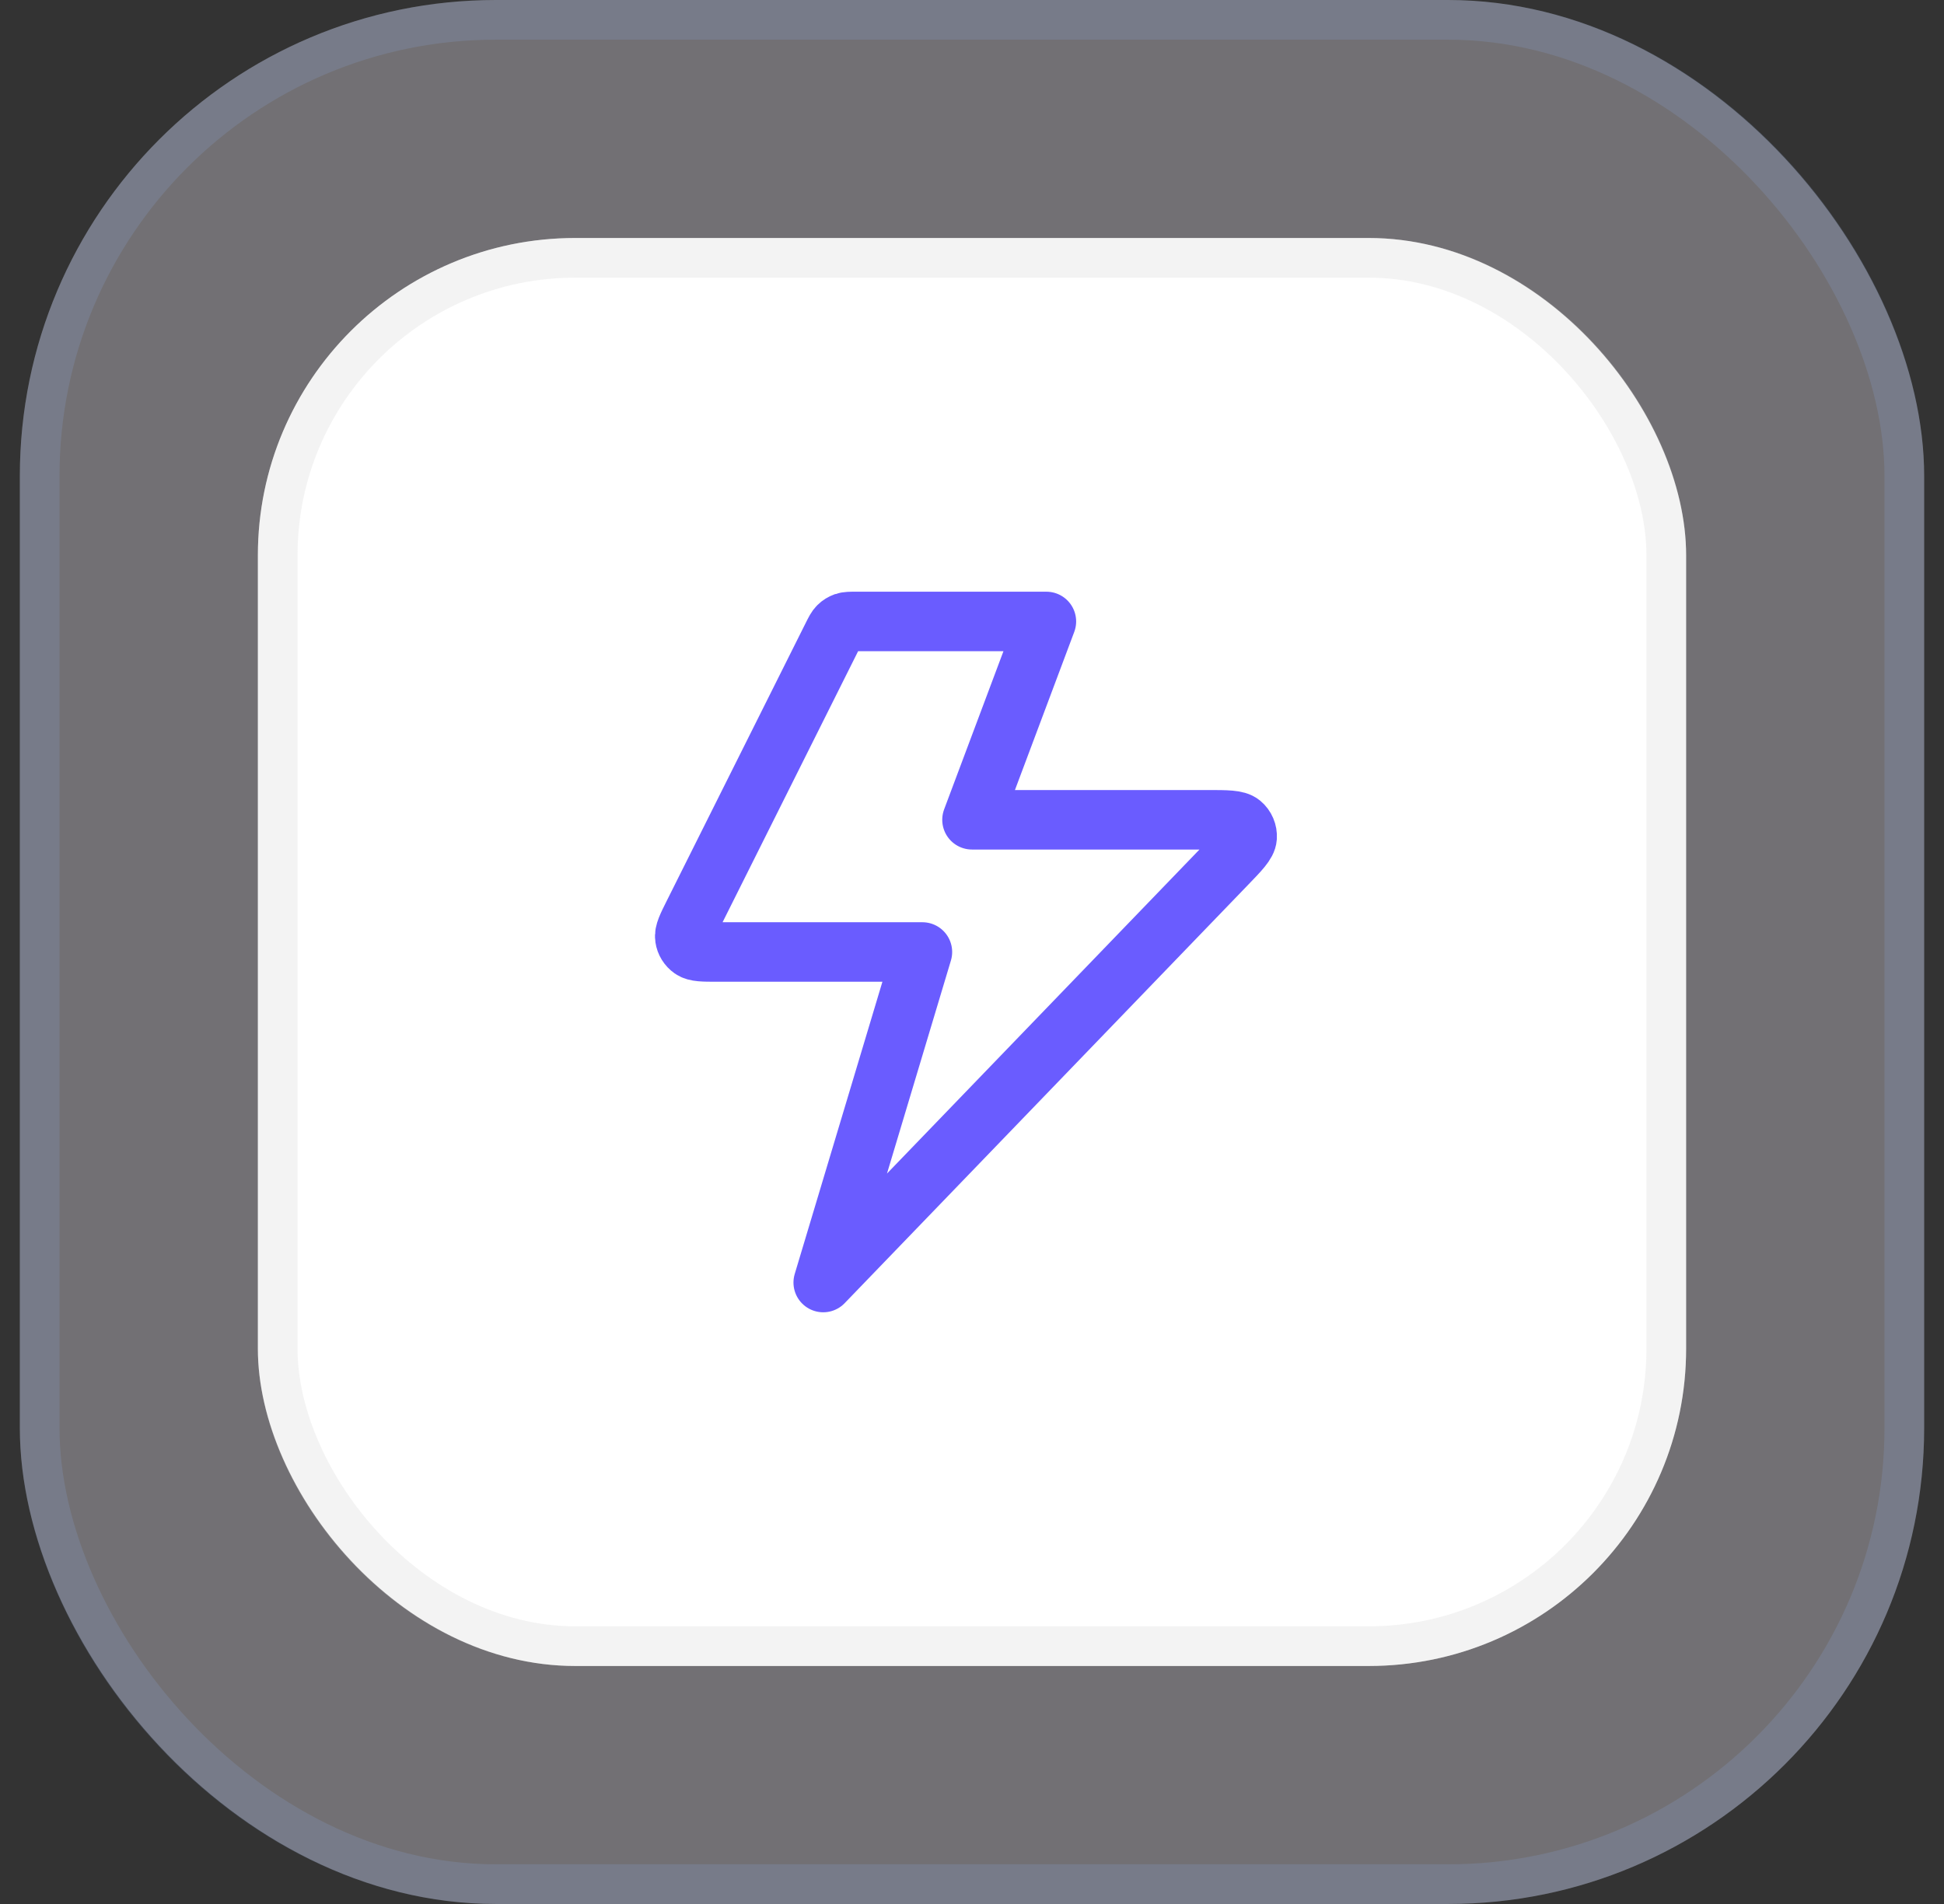 <svg xmlns="http://www.w3.org/2000/svg" width="49" height="48" viewBox="0 0 49 48" fill="none"><rect x="0" y="0" width="49" height="48" fill="#333333" stroke="none"/><rect x="0.5" width="48" height="48" rx="12" fill="#E9E1EE" fill-opacity="0.35"></rect><rect x="1" y="0.5" width="47" height="47" rx="11.5" stroke="#98BBFF" stroke-opacity="0.15"></rect><rect x="6.5" y="6" width="36" height="36" rx="8" fill="white"></rect><rect x="7" y="6.5" width="35" height="35" rx="7.5" stroke="#D3D3D3" stroke-opacity="0.25"></rect><path d="M26.375 15.667H21.578C21.429 15.667 21.354 15.667 21.288 15.689C21.23 15.71 21.176 15.742 21.132 15.786C21.082 15.835 21.049 15.901 20.982 16.035L17.482 23.035C17.322 23.355 17.242 23.514 17.262 23.644C17.278 23.758 17.341 23.859 17.435 23.925C17.543 24 17.721 24 18.078 24H23.25L20.75 32.333L30.91 21.796C31.253 21.441 31.425 21.263 31.435 21.111C31.444 20.979 31.389 20.85 31.288 20.765C31.171 20.667 30.924 20.667 30.431 20.667H24.5L26.375 15.667Z" stroke="#6A5CFF" stroke-width="1.5" stroke-linecap="round" stroke-linejoin="round"></path></svg>